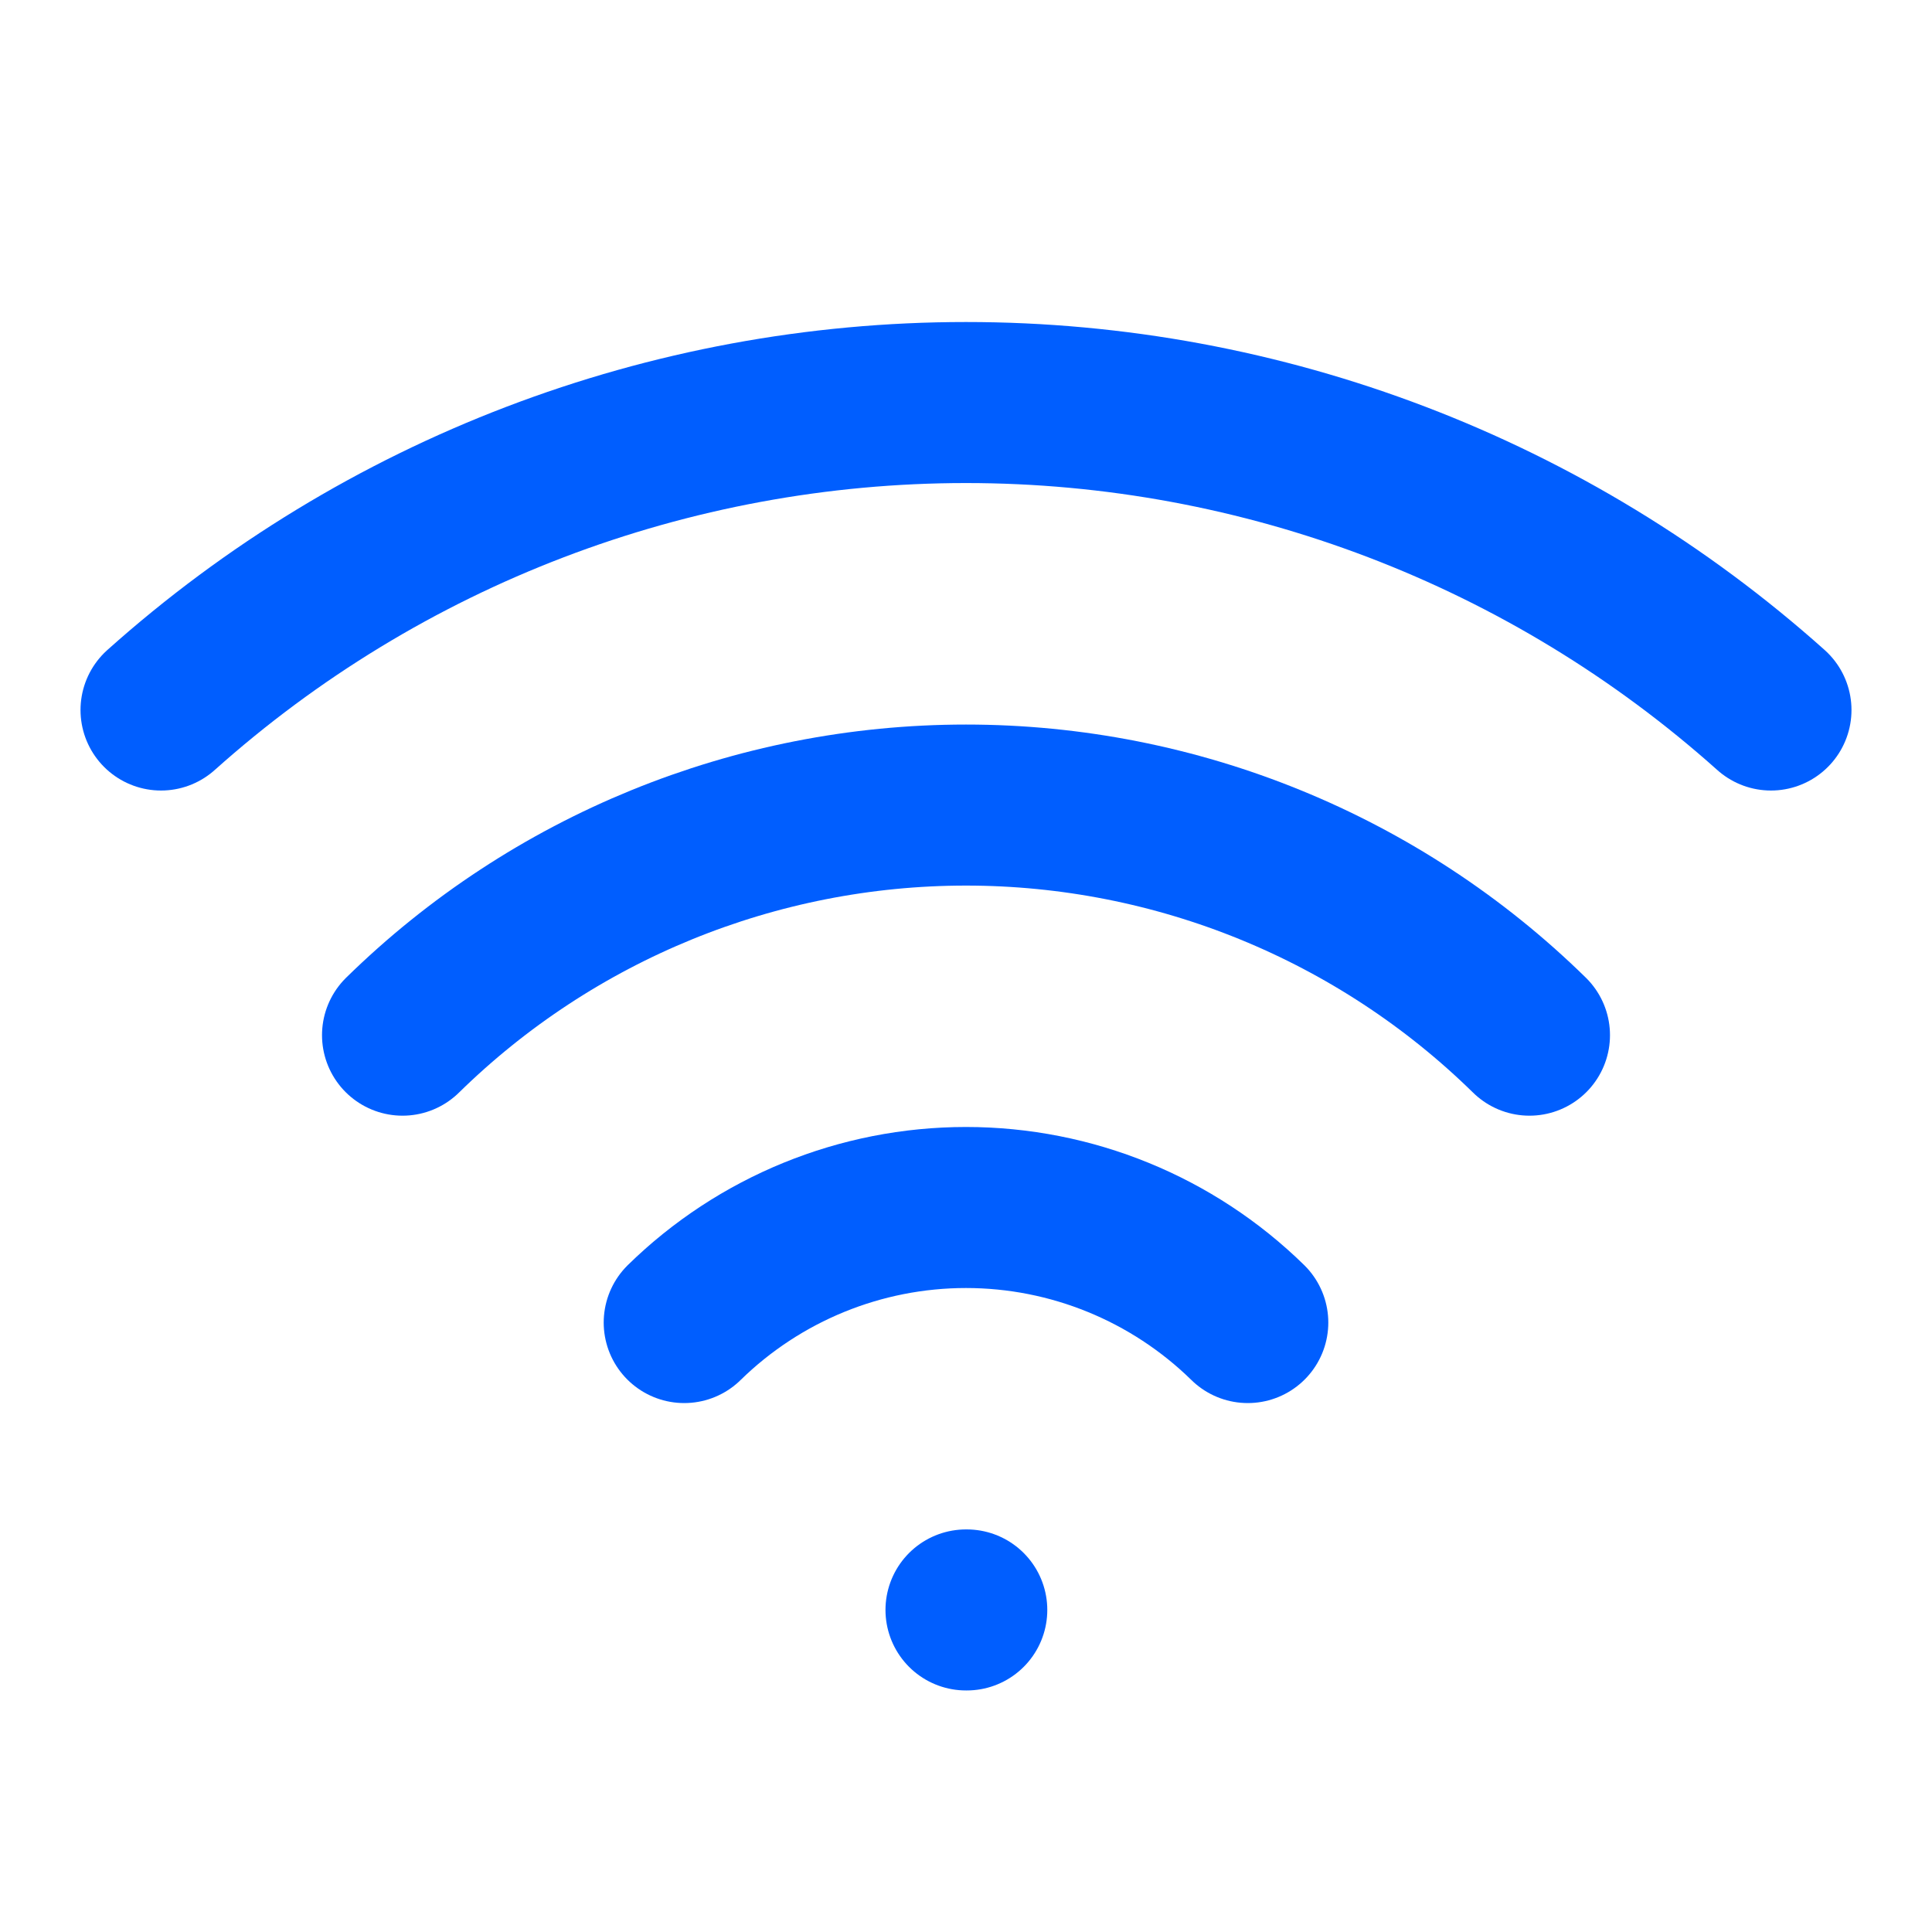 <svg width="20" height="20" viewBox="0 0 20 20" fill="none" xmlns="http://www.w3.org/2000/svg">
<path d="M10 16.666H10.008" stroke="#005EFF" stroke-width="1.667" stroke-linecap="round" stroke-linejoin="round"/>
<path d="M1.667 7.35C3.958 5.3 6.925 4.167 10 4.167C13.075 4.167 16.041 5.3 18.333 7.35" stroke="#005EFF" stroke-width="1.667" stroke-linecap="round" stroke-linejoin="round"/>
<path d="M4.167 10.716C5.724 9.189 7.819 8.334 10 8.334C12.181 8.334 14.276 9.189 15.833 10.716" stroke="#005EFF" stroke-width="1.667" stroke-linecap="round" stroke-linejoin="round"/>
<path d="M7.083 13.691C7.862 12.928 8.909 12.5 10 12.5C11.091 12.5 12.138 12.928 12.917 13.691" stroke="#005EFF" stroke-width="1.667" stroke-linecap="round" stroke-linejoin="round"/>
</svg>
